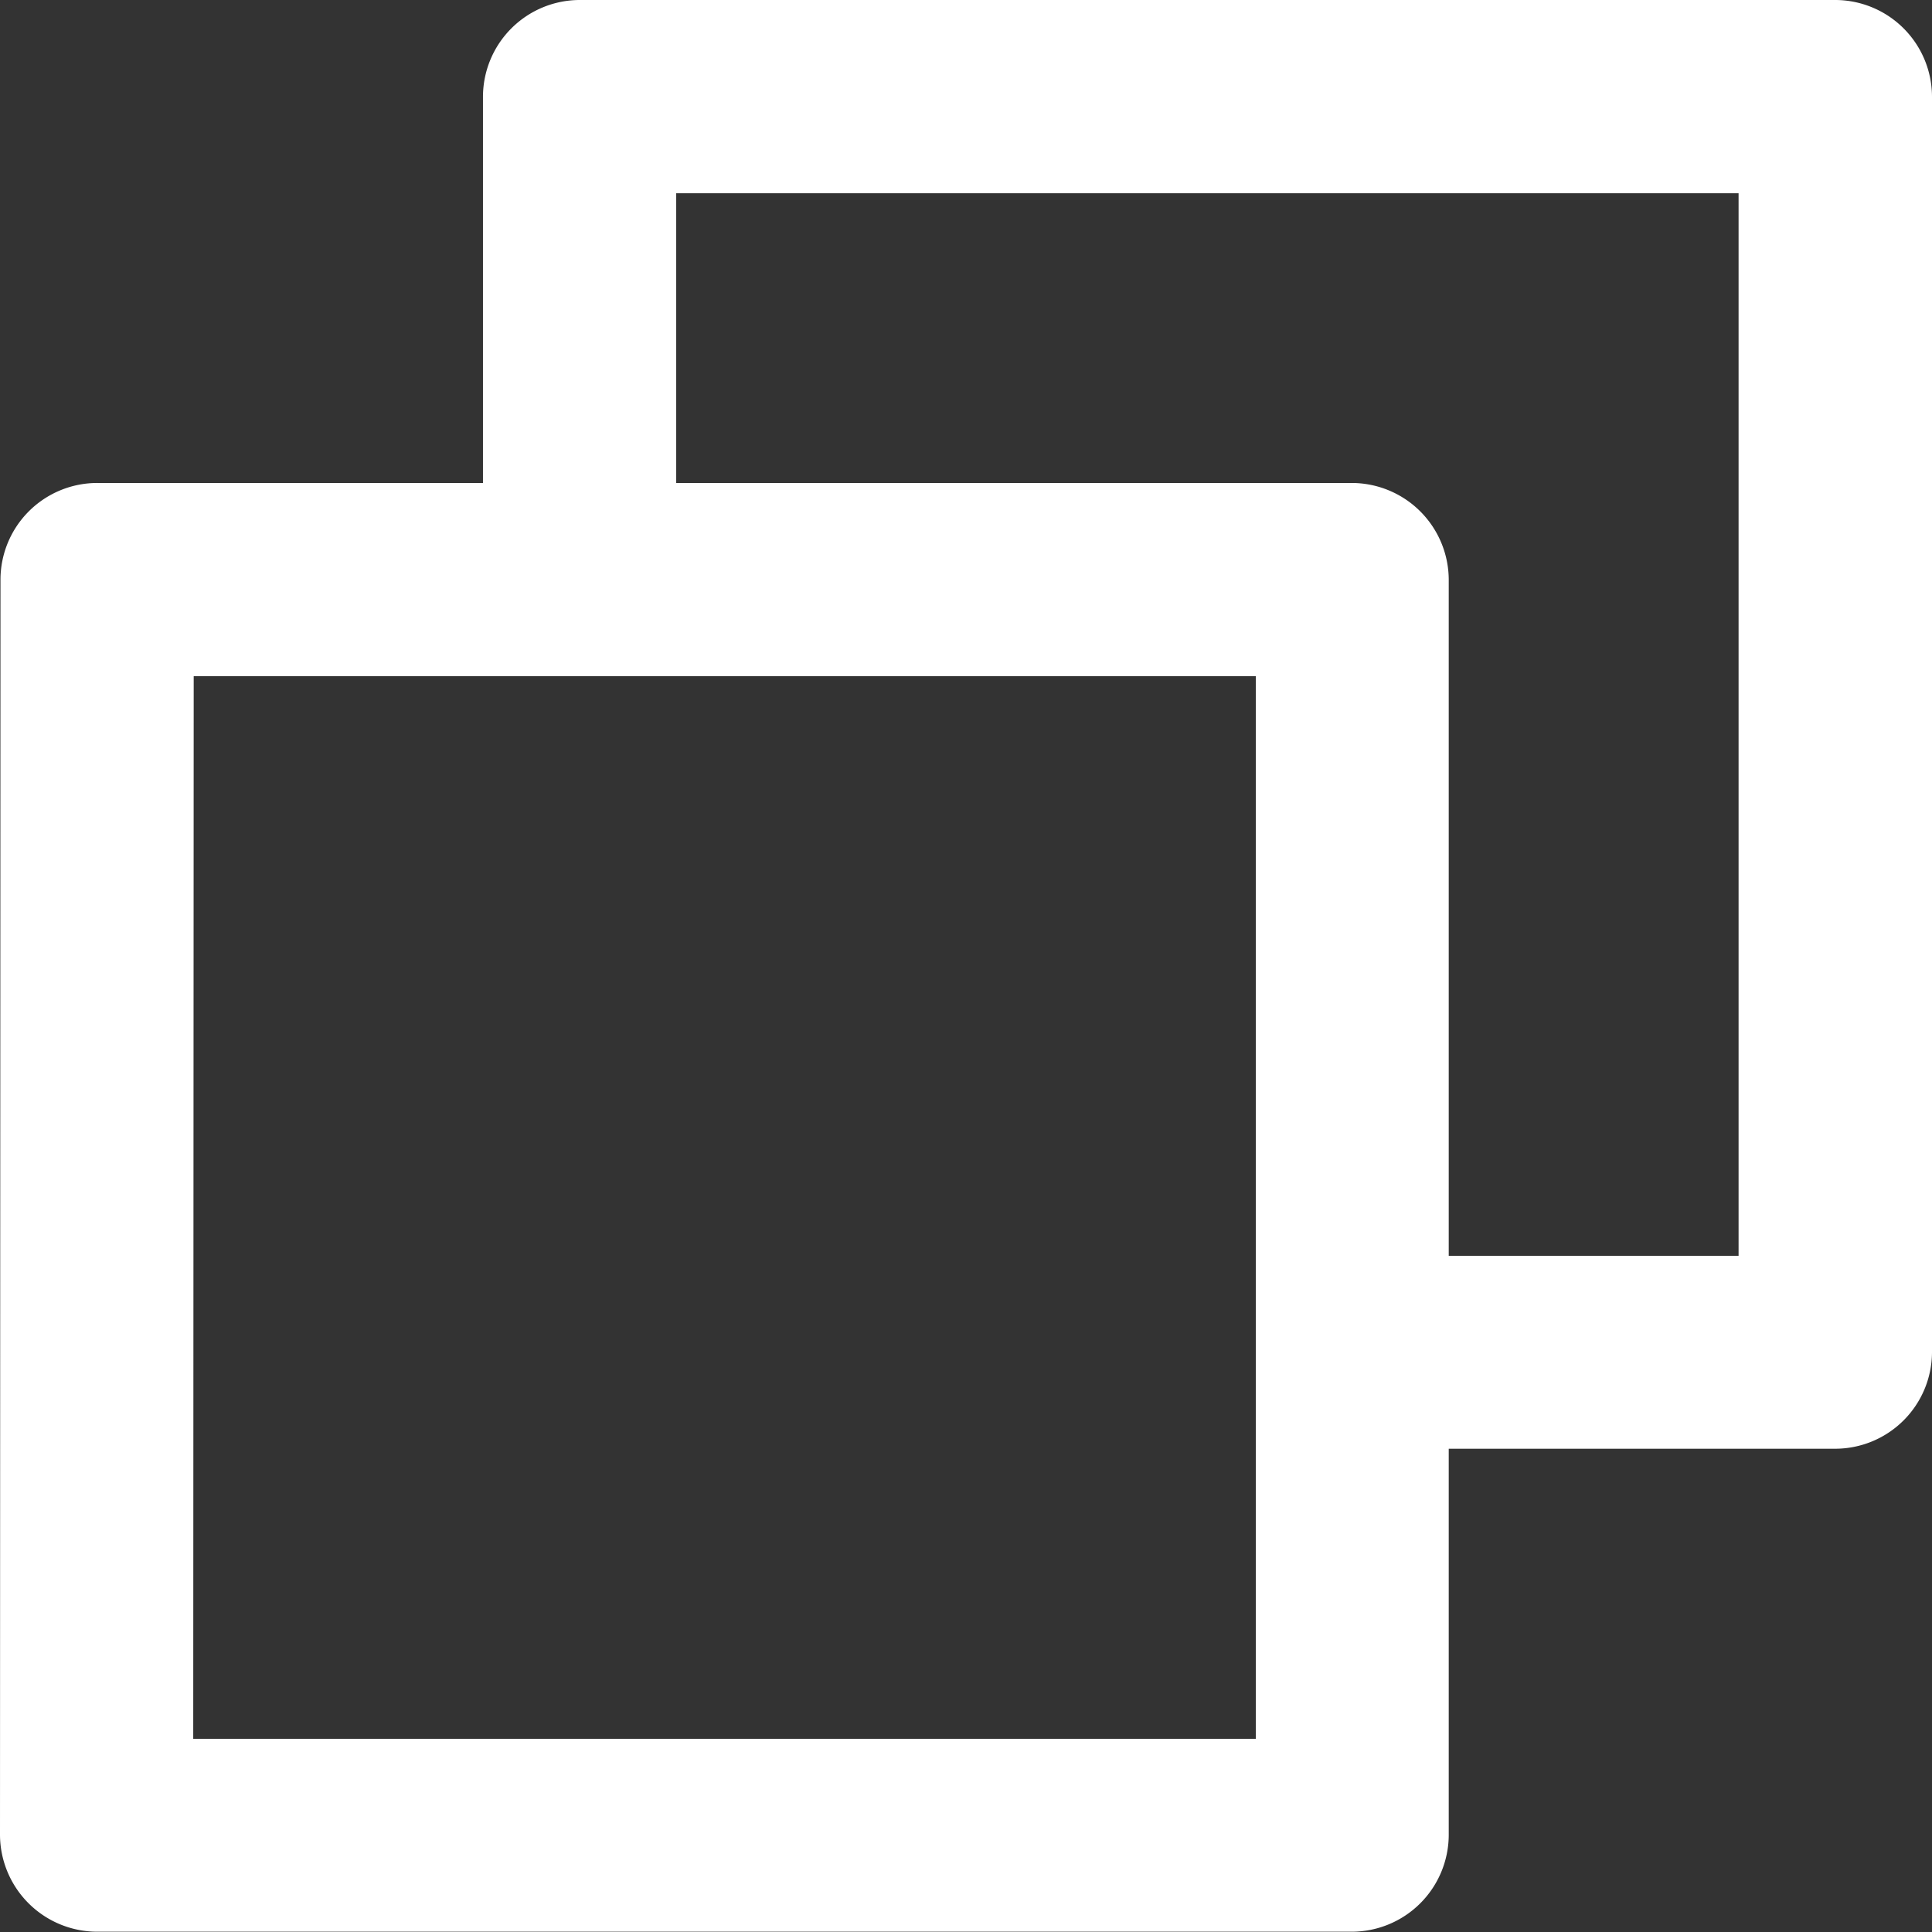 <svg xmlns="http://www.w3.org/2000/svg" width="20.137" height="20.137" viewBox="0 0 20.137 20.137">
  <rect x="0" y="0" width="20.137" height="20.137" fill="#333333" stroke="none"/>
  <g id="Group_3" data-name="Group 3" transform="translate(59 -15)">
    <path id="Path_30" data-name="Path 30" d="M9.034,9.034V5.007A1.01,1.01,0,0,1,10.041,4H23.13a1.01,1.01,0,0,1,1.007,1.007V18.1A1.01,1.01,0,0,1,23.13,19.1H19.1v4.022a1.012,1.012,0,0,1-1.012,1.012H5.012A1.014,1.014,0,0,1,4,23.125l.005-13.079A1.009,1.009,0,0,1,5.017,9.034Zm2.014,0h7.043A1.012,1.012,0,0,1,19.1,10.046v7.043h3.021V6.014H11.048ZM6.019,11.048,6.014,22.124H17.089V11.048Z" transform="translate(-63 11)" fill="#fff"/>
  </g>
</svg>

